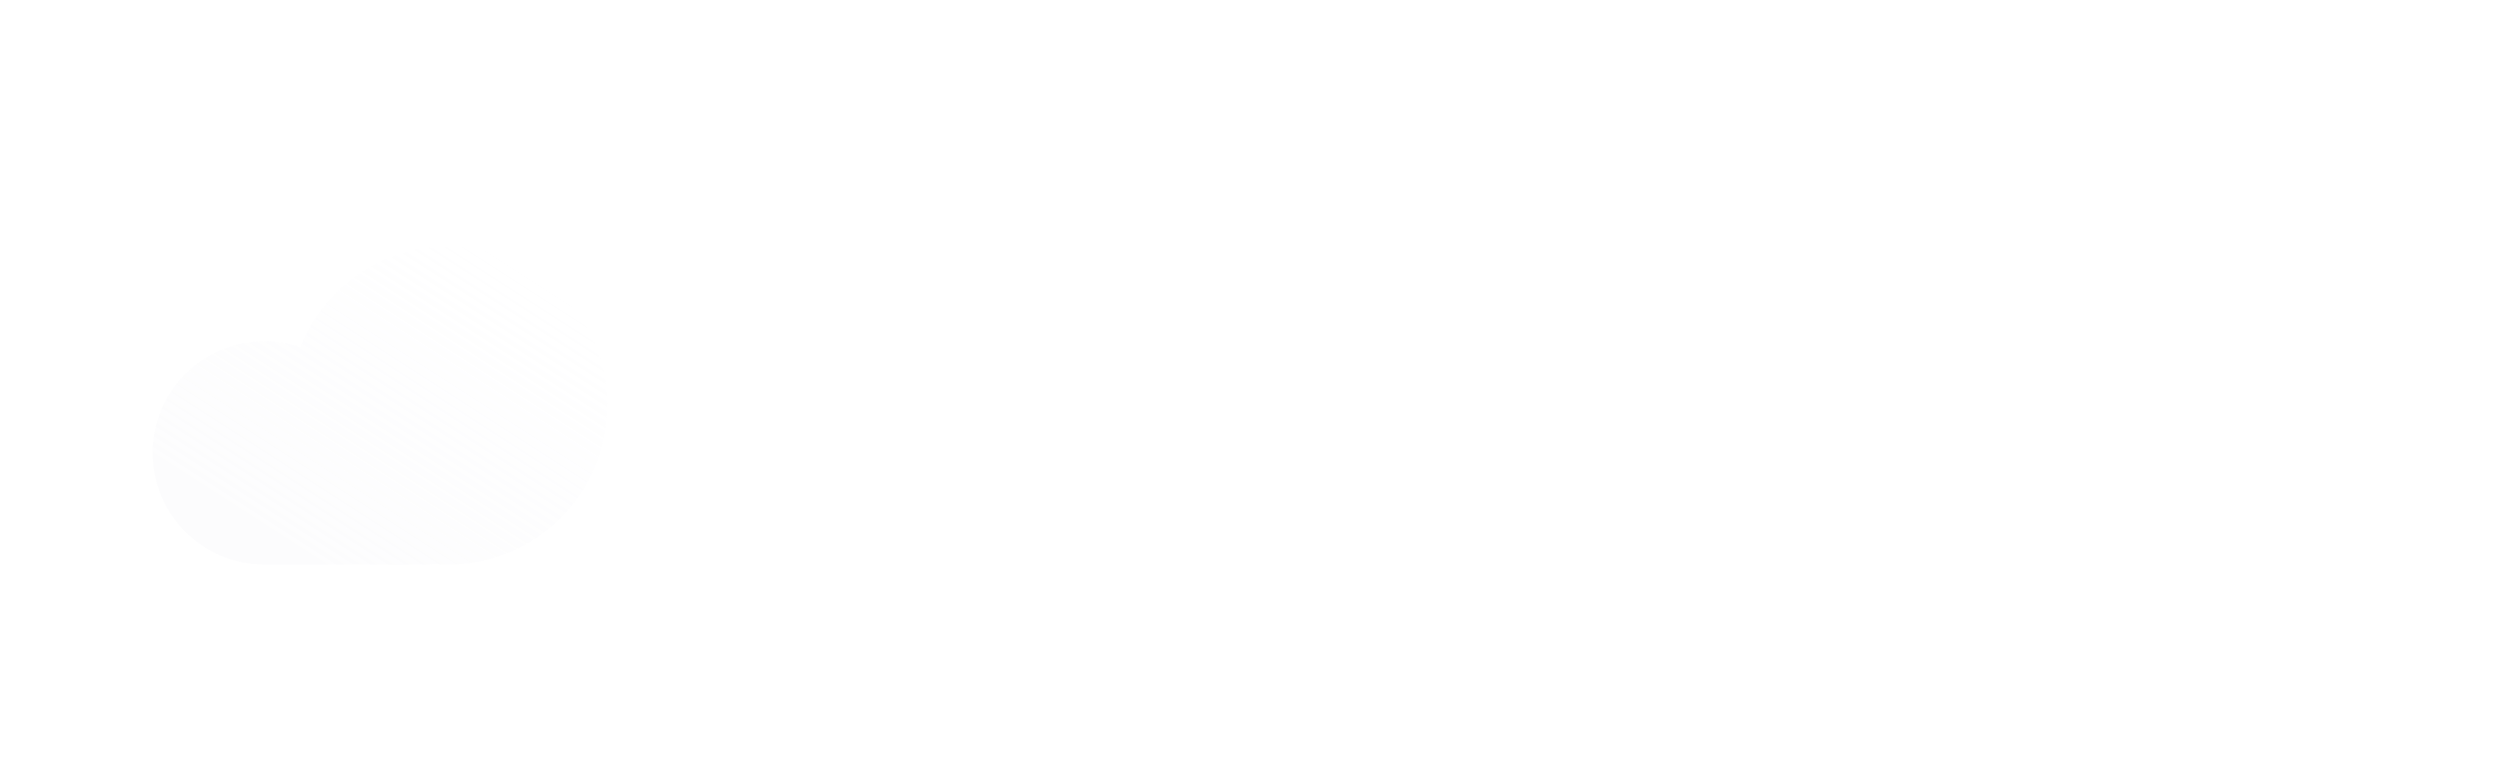 <svg width="131" height="40" viewBox="0 0 131 40" fill="none" xmlns="http://www.w3.org/2000/svg">
<circle cx="20" cy="20" r="20" fill="white" fill-opacity="0.5"/>
<g filter="url(#filter0_d_87_316)">
<path fill-rule="evenodd" clip-rule="evenodd" d="M23.486 27.084C28.089 27.084 31.82 23.353 31.82 18.75C31.82 14.148 28.089 10.417 23.486 10.417C19.965 10.417 16.955 12.6 15.734 15.687C15.144 15.486 14.511 15.378 13.853 15.378C10.62 15.378 8 17.998 8 21.231C8 24.463 10.62 27.083 13.853 27.083H13.853L13.853 27.084H22.397C22.523 27.084 22.649 27.073 22.772 27.053C23.007 27.073 23.246 27.084 23.486 27.084ZM18.197 25.191C18.191 25.185 18.184 25.18 18.178 25.174C18.165 25.188 18.152 25.202 18.139 25.216L18.197 25.191Z" fill="url(#paint0_linear_87_316)"/>
</g>
<path d="M51.108 24.931H57.131V27.195H48V25.123L53.985 16.069H48V13.806H57.131V15.877L51.108 24.931Z" fill="white"/>
<path d="M68.656 21.651C68.656 22.035 68.631 22.38 68.579 22.687H60.811C60.875 23.454 61.143 24.055 61.616 24.49C62.09 24.925 62.671 25.142 63.362 25.142C64.359 25.142 65.069 24.714 65.491 23.857H68.388C68.081 24.88 67.493 25.724 66.623 26.389C65.753 27.041 64.686 27.367 63.419 27.367C62.396 27.367 61.476 27.144 60.657 26.696C59.852 26.236 59.218 25.59 58.758 24.759C58.311 23.927 58.087 22.968 58.087 21.881C58.087 20.782 58.311 19.816 58.758 18.985C59.206 18.154 59.832 17.514 60.638 17.067C61.444 16.619 62.371 16.395 63.419 16.395C64.43 16.395 65.331 16.613 66.124 17.047C66.93 17.482 67.55 18.102 67.985 18.908C68.432 19.701 68.656 20.615 68.656 21.651ZM65.875 20.884C65.862 20.193 65.613 19.643 65.127 19.234C64.641 18.812 64.046 18.601 63.343 18.601C62.678 18.601 62.115 18.806 61.655 19.215C61.207 19.611 60.932 20.168 60.83 20.884H65.875Z" fill="white"/>
<path d="M72.662 18.218C73.008 17.655 73.455 17.214 74.005 16.894C74.568 16.574 75.207 16.414 75.924 16.414V19.234H75.214C74.37 19.234 73.73 19.432 73.296 19.829C72.874 20.225 72.662 20.916 72.662 21.901V27.195H69.977V16.568H72.662V18.218Z" fill="white"/>
<path d="M81.812 27.367C80.789 27.367 79.868 27.144 79.049 26.696C78.231 26.236 77.585 25.59 77.112 24.759C76.652 23.927 76.421 22.968 76.421 21.881C76.421 20.794 76.658 19.835 77.131 19.004C77.617 18.173 78.276 17.533 79.107 17.086C79.938 16.625 80.865 16.395 81.888 16.395C82.912 16.395 83.839 16.625 84.67 17.086C85.501 17.533 86.153 18.173 86.626 19.004C87.112 19.835 87.355 20.794 87.355 21.881C87.355 22.968 87.106 23.927 86.607 24.759C86.121 25.59 85.456 26.236 84.612 26.696C83.781 27.144 82.848 27.367 81.812 27.367ZM81.812 25.027C82.298 25.027 82.752 24.912 83.174 24.682C83.608 24.439 83.954 24.081 84.21 23.608C84.465 23.135 84.593 22.559 84.593 21.881C84.593 20.871 84.325 20.097 83.787 19.56C83.263 19.01 82.617 18.735 81.85 18.735C81.083 18.735 80.437 19.01 79.913 19.56C79.401 20.097 79.145 20.871 79.145 21.881C79.145 22.892 79.395 23.672 79.894 24.222C80.405 24.759 81.044 25.027 81.812 25.027Z" fill="white"/>
<path d="M87.995 21.843C87.995 20.769 88.206 19.816 88.628 18.985C89.063 18.154 89.651 17.514 90.393 17.067C91.135 16.619 91.96 16.395 92.868 16.395C93.558 16.395 94.217 16.549 94.843 16.856C95.47 17.15 95.969 17.546 96.34 18.045V13H99.064V27.195H96.34V25.622C96.007 26.146 95.54 26.568 94.939 26.888C94.338 27.208 93.641 27.367 92.848 27.367C91.953 27.367 91.135 27.137 90.393 26.677C89.651 26.217 89.063 25.571 88.628 24.739C88.206 23.895 87.995 22.93 87.995 21.843ZM96.359 21.881C96.359 21.229 96.231 20.673 95.975 20.212C95.719 19.739 95.374 19.381 94.939 19.138C94.504 18.883 94.038 18.755 93.539 18.755C93.04 18.755 92.58 18.876 92.158 19.119C91.736 19.362 91.391 19.72 91.122 20.193C90.866 20.654 90.738 21.204 90.738 21.843C90.738 22.482 90.866 23.045 91.122 23.531C91.391 24.004 91.736 24.369 92.158 24.624C92.593 24.88 93.053 25.008 93.539 25.008C94.038 25.008 94.504 24.887 94.939 24.644C95.374 24.388 95.719 24.03 95.975 23.569C96.231 23.096 96.359 22.534 96.359 21.881Z" fill="white"/>
<path d="M100.356 21.843C100.356 20.769 100.567 19.816 100.989 18.985C101.424 18.154 102.006 17.514 102.735 17.067C103.477 16.619 104.302 16.395 105.21 16.395C106.002 16.395 106.693 16.555 107.281 16.875C107.882 17.195 108.362 17.597 108.72 18.083V16.568H111.425V27.195H108.72V25.641C108.375 26.14 107.895 26.555 107.281 26.888C106.68 27.208 105.983 27.367 105.19 27.367C104.295 27.367 103.477 27.137 102.735 26.677C102.006 26.217 101.424 25.571 100.989 24.739C100.567 23.895 100.356 22.93 100.356 21.843ZM108.72 21.881C108.72 21.229 108.592 20.673 108.336 20.212C108.08 19.739 107.735 19.381 107.3 19.138C106.866 18.883 106.399 18.755 105.9 18.755C105.401 18.755 104.941 18.876 104.519 19.119C104.097 19.362 103.752 19.72 103.483 20.193C103.227 20.654 103.099 21.204 103.099 21.843C103.099 22.482 103.227 23.045 103.483 23.531C103.752 24.004 104.097 24.369 104.519 24.624C104.954 24.88 105.414 25.008 105.9 25.008C106.399 25.008 106.866 24.887 107.3 24.644C107.735 24.388 108.08 24.03 108.336 23.569C108.592 23.096 108.72 22.534 108.72 21.881Z" fill="white"/>
<path d="M116.535 18.774V23.915C116.535 24.273 116.618 24.535 116.784 24.701C116.963 24.855 117.257 24.931 117.666 24.931H118.913V27.195H117.225C114.962 27.195 113.83 26.095 113.83 23.895V18.774H112.564V16.568H113.83V13.94H116.535V16.568H118.913V18.774H116.535Z" fill="white"/>
<path d="M119.515 21.843C119.515 20.769 119.726 19.816 120.148 18.985C120.583 18.154 121.165 17.514 121.894 17.067C122.635 16.619 123.46 16.395 124.368 16.395C125.161 16.395 125.851 16.555 126.44 16.875C127.041 17.195 127.52 17.597 127.878 18.083V16.568H130.583V27.195H127.878V25.641C127.533 26.14 127.054 26.555 126.44 26.888C125.839 27.208 125.142 27.367 124.349 27.367C123.454 27.367 122.635 27.137 121.894 26.677C121.165 26.217 120.583 25.571 120.148 24.739C119.726 23.895 119.515 22.93 119.515 21.843ZM127.878 21.881C127.878 21.229 127.751 20.673 127.495 20.212C127.239 19.739 126.894 19.381 126.459 19.138C126.024 18.883 125.557 18.755 125.059 18.755C124.56 18.755 124.099 18.876 123.677 19.119C123.255 19.362 122.91 19.72 122.642 20.193C122.386 20.654 122.258 21.204 122.258 21.843C122.258 22.482 122.386 23.045 122.642 23.531C122.91 24.004 123.255 24.369 123.677 24.624C124.112 24.88 124.573 25.008 125.059 25.008C125.557 25.008 126.024 24.887 126.459 24.644C126.894 24.388 127.239 24.03 127.495 23.569C127.751 23.096 127.878 22.534 127.878 21.881Z" fill="white"/>
<defs>
<filter id="filter0_d_87_316" x="3" y="7.917" width="33.819" height="26.667" filterUnits="userSpaceOnUse" color-interpolation-filters="sRGB">
<feFlood flood-opacity="0" result="BackgroundImageFix"/>
<feColorMatrix in="SourceAlpha" type="matrix" values="0 0 0 0 0 0 0 0 0 0 0 0 0 0 0 0 0 0 127 0" result="hardAlpha"/>
<feOffset dy="2.5"/>
<feGaussianBlur stdDeviation="2.5"/>
<feColorMatrix type="matrix" values="0 0 0 0 0 0 0 0 0 0 0 0 0 0 0 0 0 0 0.15 0"/>
<feBlend mode="normal" in2="BackgroundImageFix" result="effect1_dropShadow_87_316"/>
<feBlend mode="normal" in="SourceGraphic" in2="effect1_dropShadow_87_316" result="shape"/>
</filter>
<linearGradient id="paint0_linear_87_316" x1="27.019" y1="11.406" x2="16.941" y2="27.084" gradientUnits="userSpaceOnUse">
<stop stop-color="white"/>
<stop offset="1" stop-color="#FCFCFD" stop-opacity="0.85"/>
</linearGradient>
</defs>
</svg>
